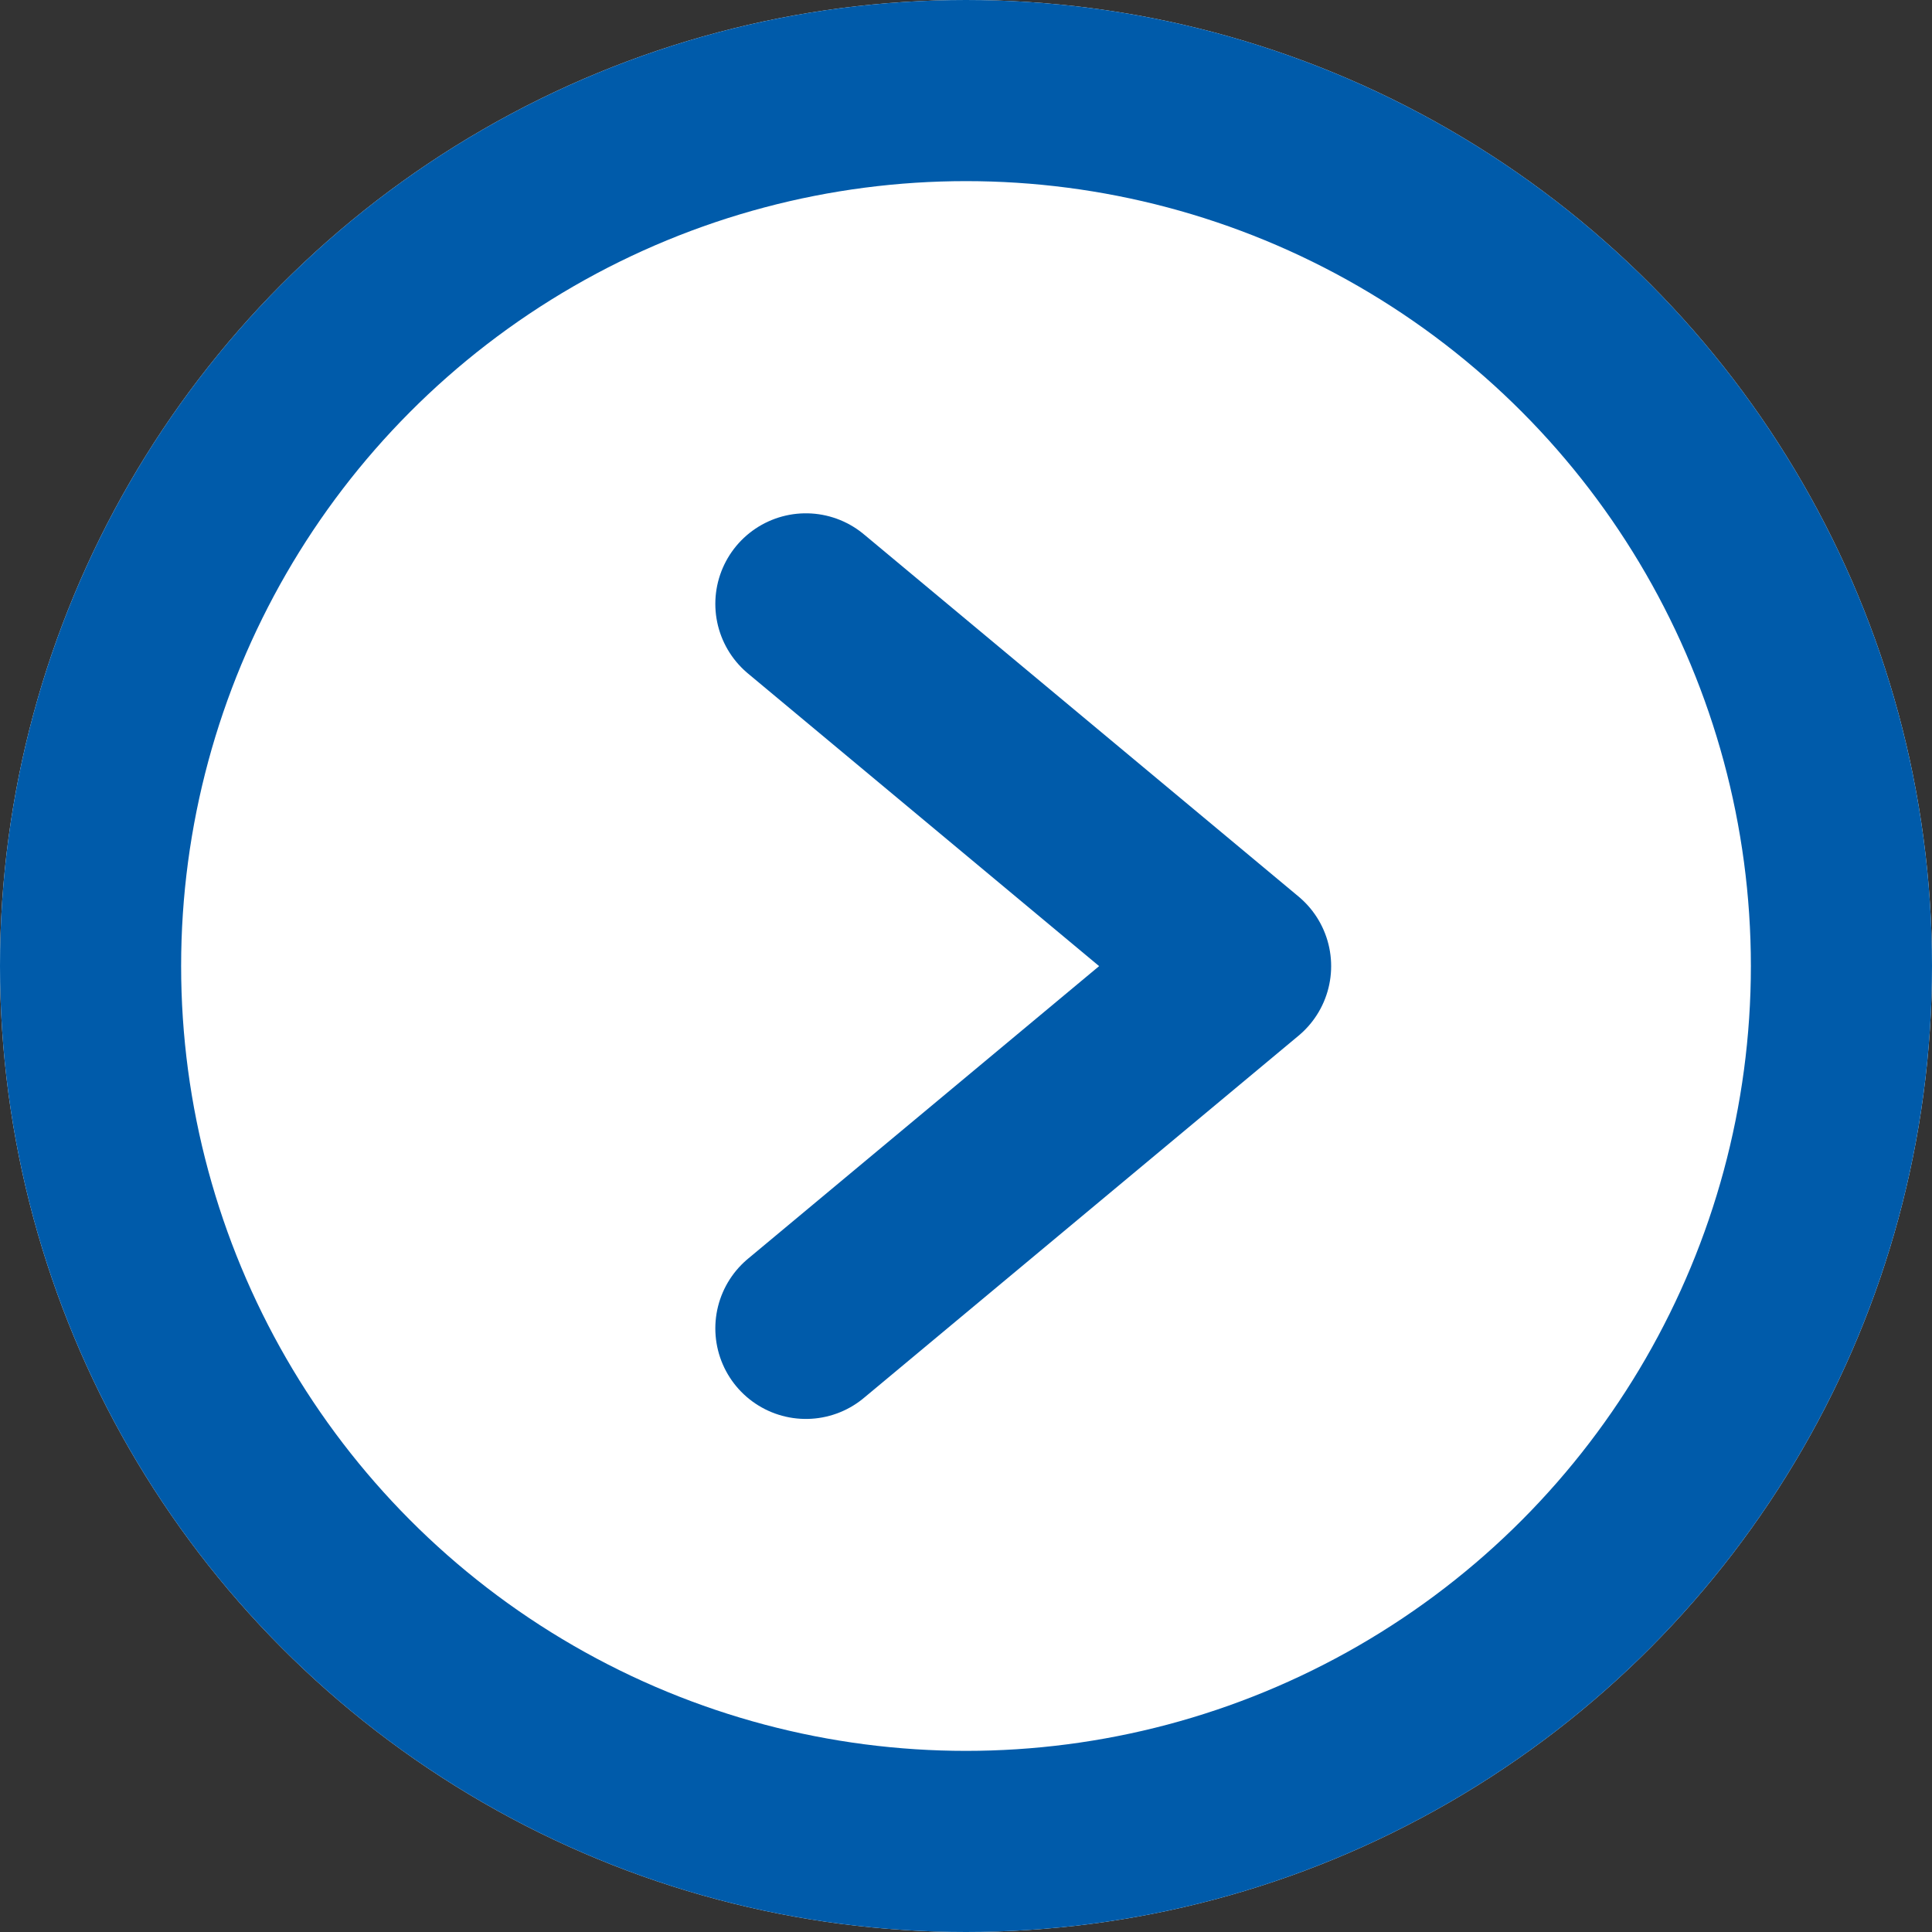 <svg xmlns="http://www.w3.org/2000/svg" width="16" height="16" viewBox="0 0 16 16">
  <rect x="0" y="0" width="16" height="16" fill="#333333" stroke="none"/>
  <g id="icon" transform="translate(-479 -1680)">
    <g id="楕円形_7" data-name="楕円形 7" transform="translate(479 1680)" fill="#fff" stroke="#005baa" stroke-width="1.5">
      <circle cx="8" cy="8" r="8" stroke="none"/>
      <circle cx="8" cy="8" r="7.25" fill="none"/>
    </g>
    <path id="パス_6" data-name="パス 6" d="M.652,6.759l3.6-3-3.6-3" transform="translate(485.022 1684.242)" fill="none" stroke="#005baa" stroke-linecap="round" stroke-linejoin="round" stroke-miterlimit="10" stroke-width="1.5"/>
  </g>
</svg>

